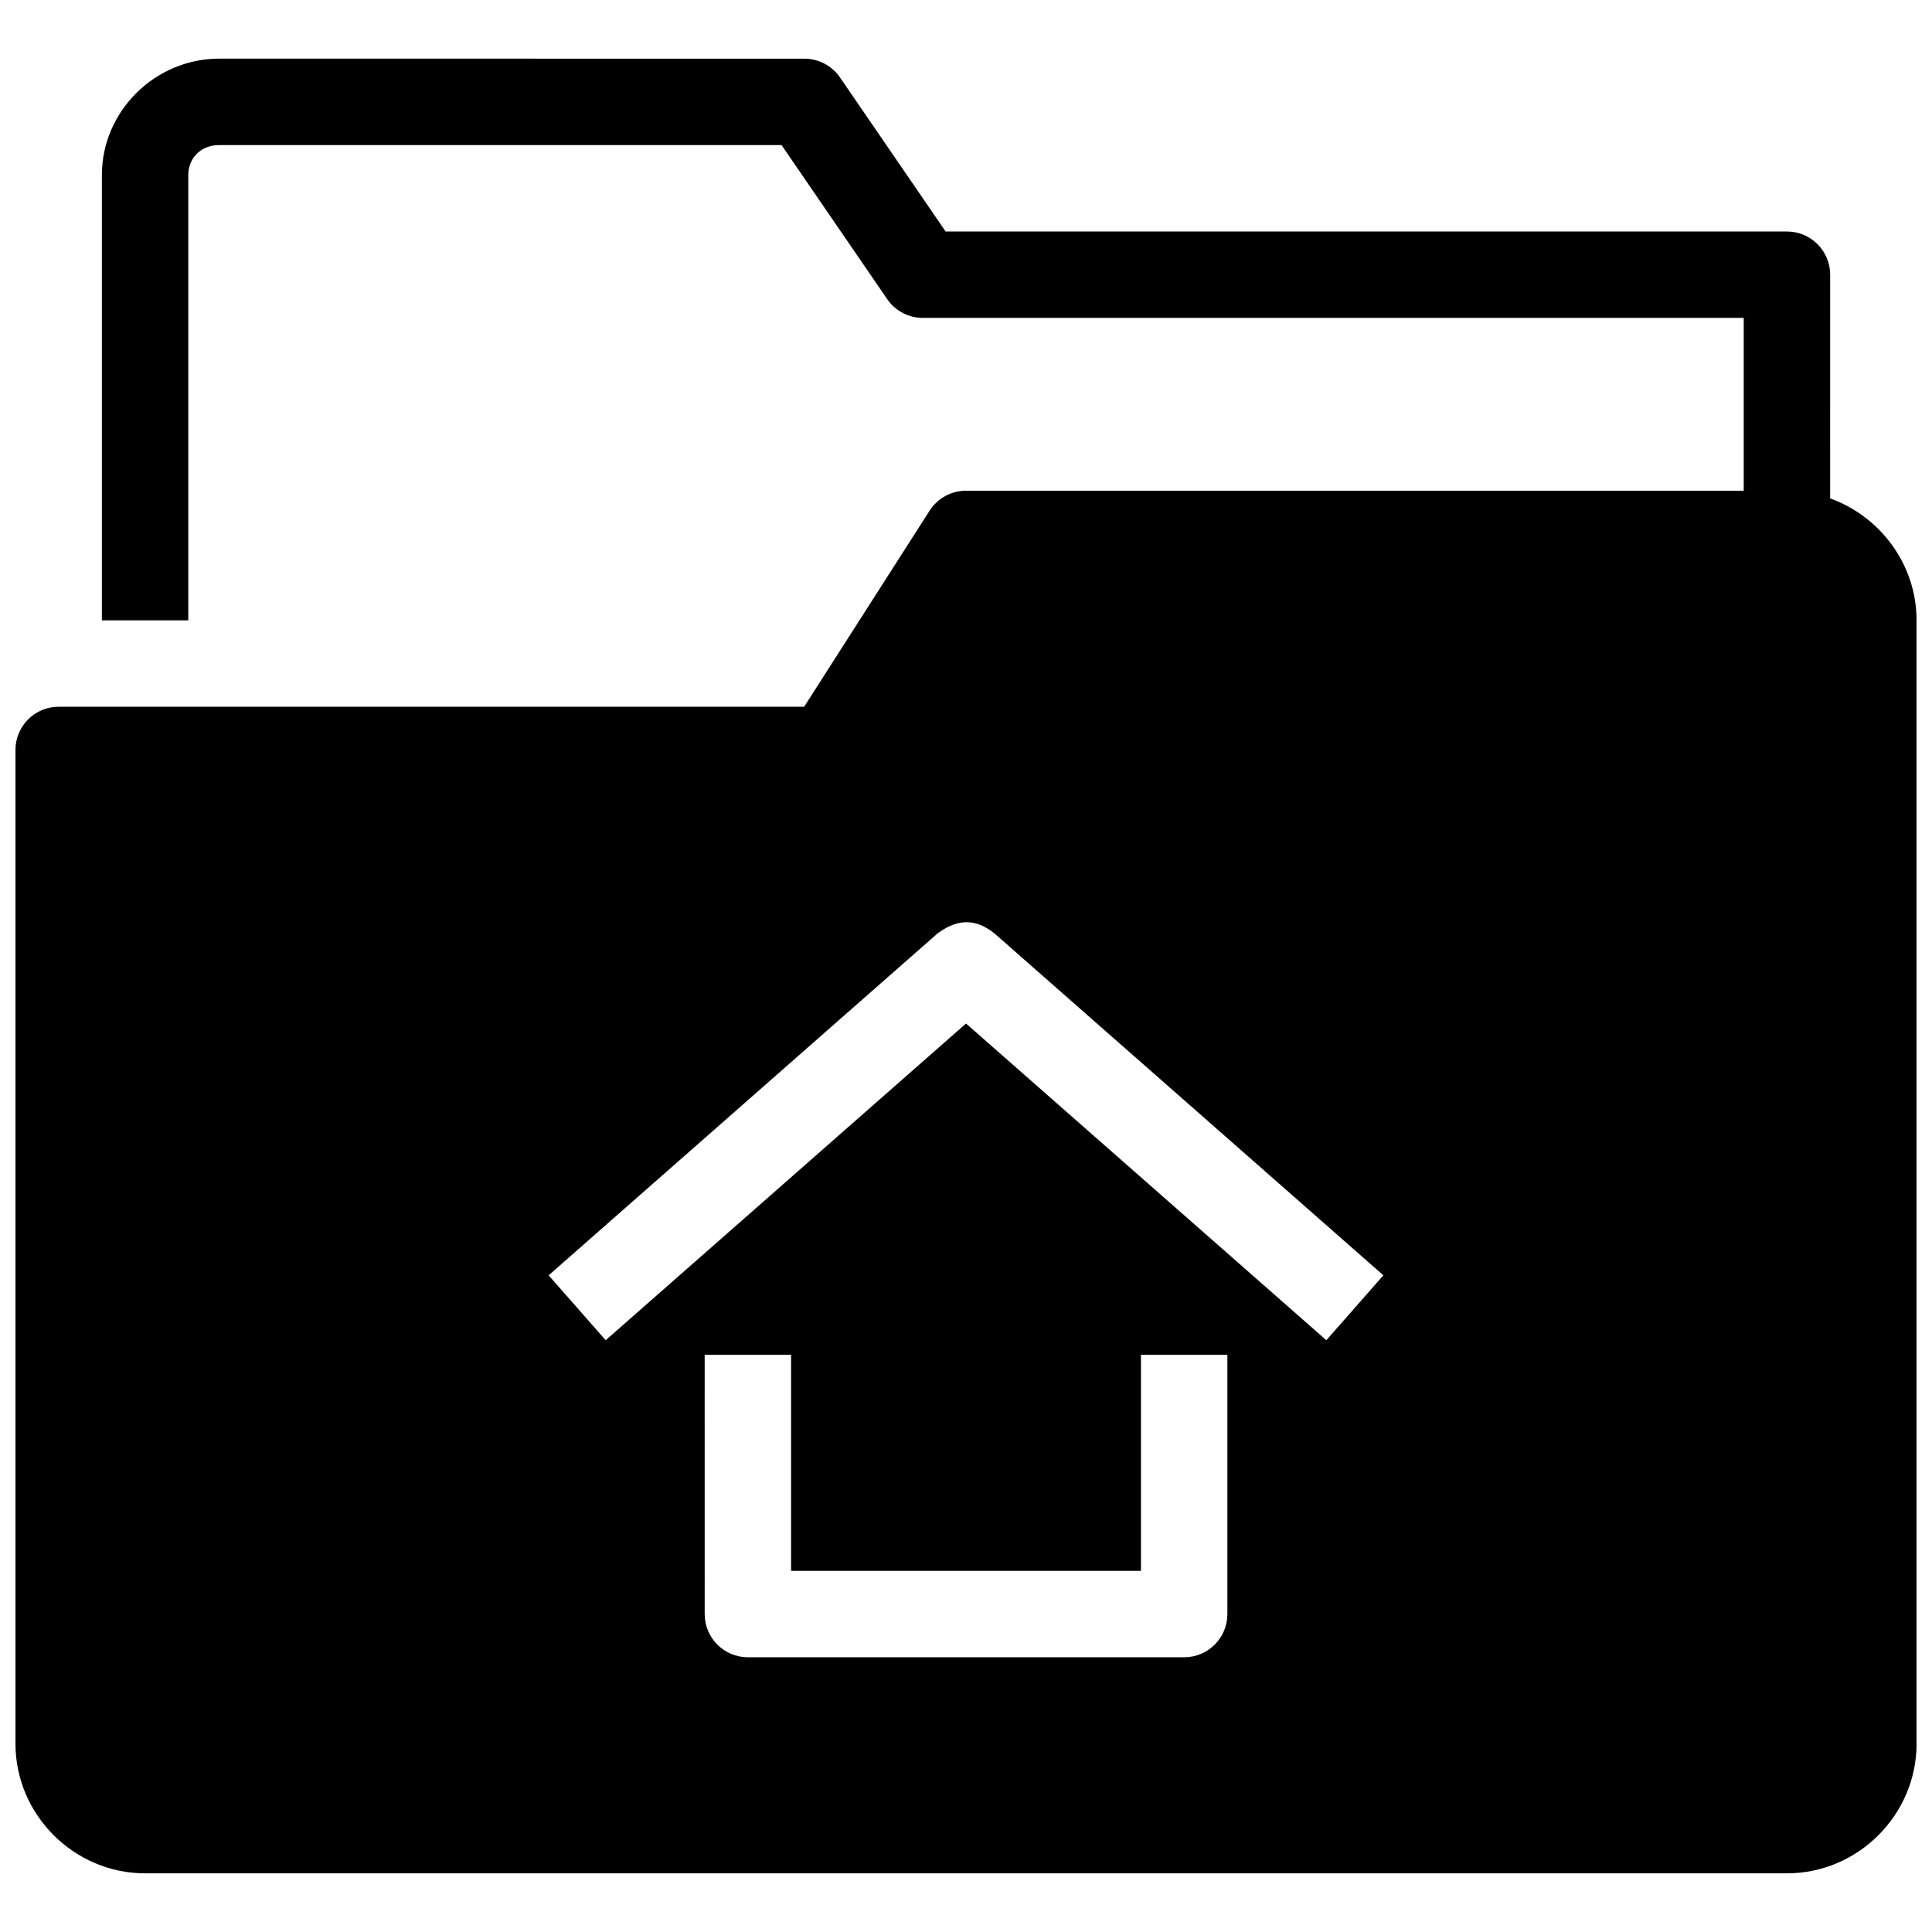 <?xml version="1.0" encoding="UTF-8"?>
<!-- Uploaded to: SVG Repo, www.svgrepo.com, Generator: SVG Repo Mixer Tools -->
<svg width="800px" height="800px" version="1.1" viewBox="144 144 512 512" xmlns="http://www.w3.org/2000/svg">
 <defs>
  <clipPath id="a">
   <path d="m148.09 159h503.81v482h-503.81z"/>
  </clipPath>
 </defs>
 <g clip-path="url(#a)">
  <path d="m202.08 159.54c-16.949 0-31.082 13.895-31.082 30.863v117.99h22.898v-117.99c0-4.539 3.387-7.961 8.184-7.961h149.04l28 40.836c2.133 3.106 5.664 4.965 9.434 4.965h217.55v45.801h-206.1c-3.902 0.004-7.535 1.992-9.641 5.277l-33.254 51.973h-197.56c-6.324 0-11.449 5.125-11.449 11.449v263.36c0 18.832 15.52 34.352 34.352 34.352h435.11c18.832 0 34.352-15.52 34.352-34.352l-0.004-297.7c0-14.816-9.629-27.547-22.902-32.316l0.004-59.285c0-6.324-5.129-11.453-11.453-11.453h-222.96l-28-40.836c-2.137-3.106-5.664-4.965-9.438-4.965zm205.48 231.84 103.05 90.594-15.117 17.199-95.488-83.93-95.492 83.93-15.117-17.199 103.05-90.594c6.031-4.473 10.766-3.457 15.117 0zm-76.816 111.66h22.902v57.25h92.719v-57.25h22.902v68.703c0 6.324-5.125 11.449-11.449 11.449h-115.62c-6.324 0-11.449-5.125-11.449-11.449z"/>
 </g>
</svg>